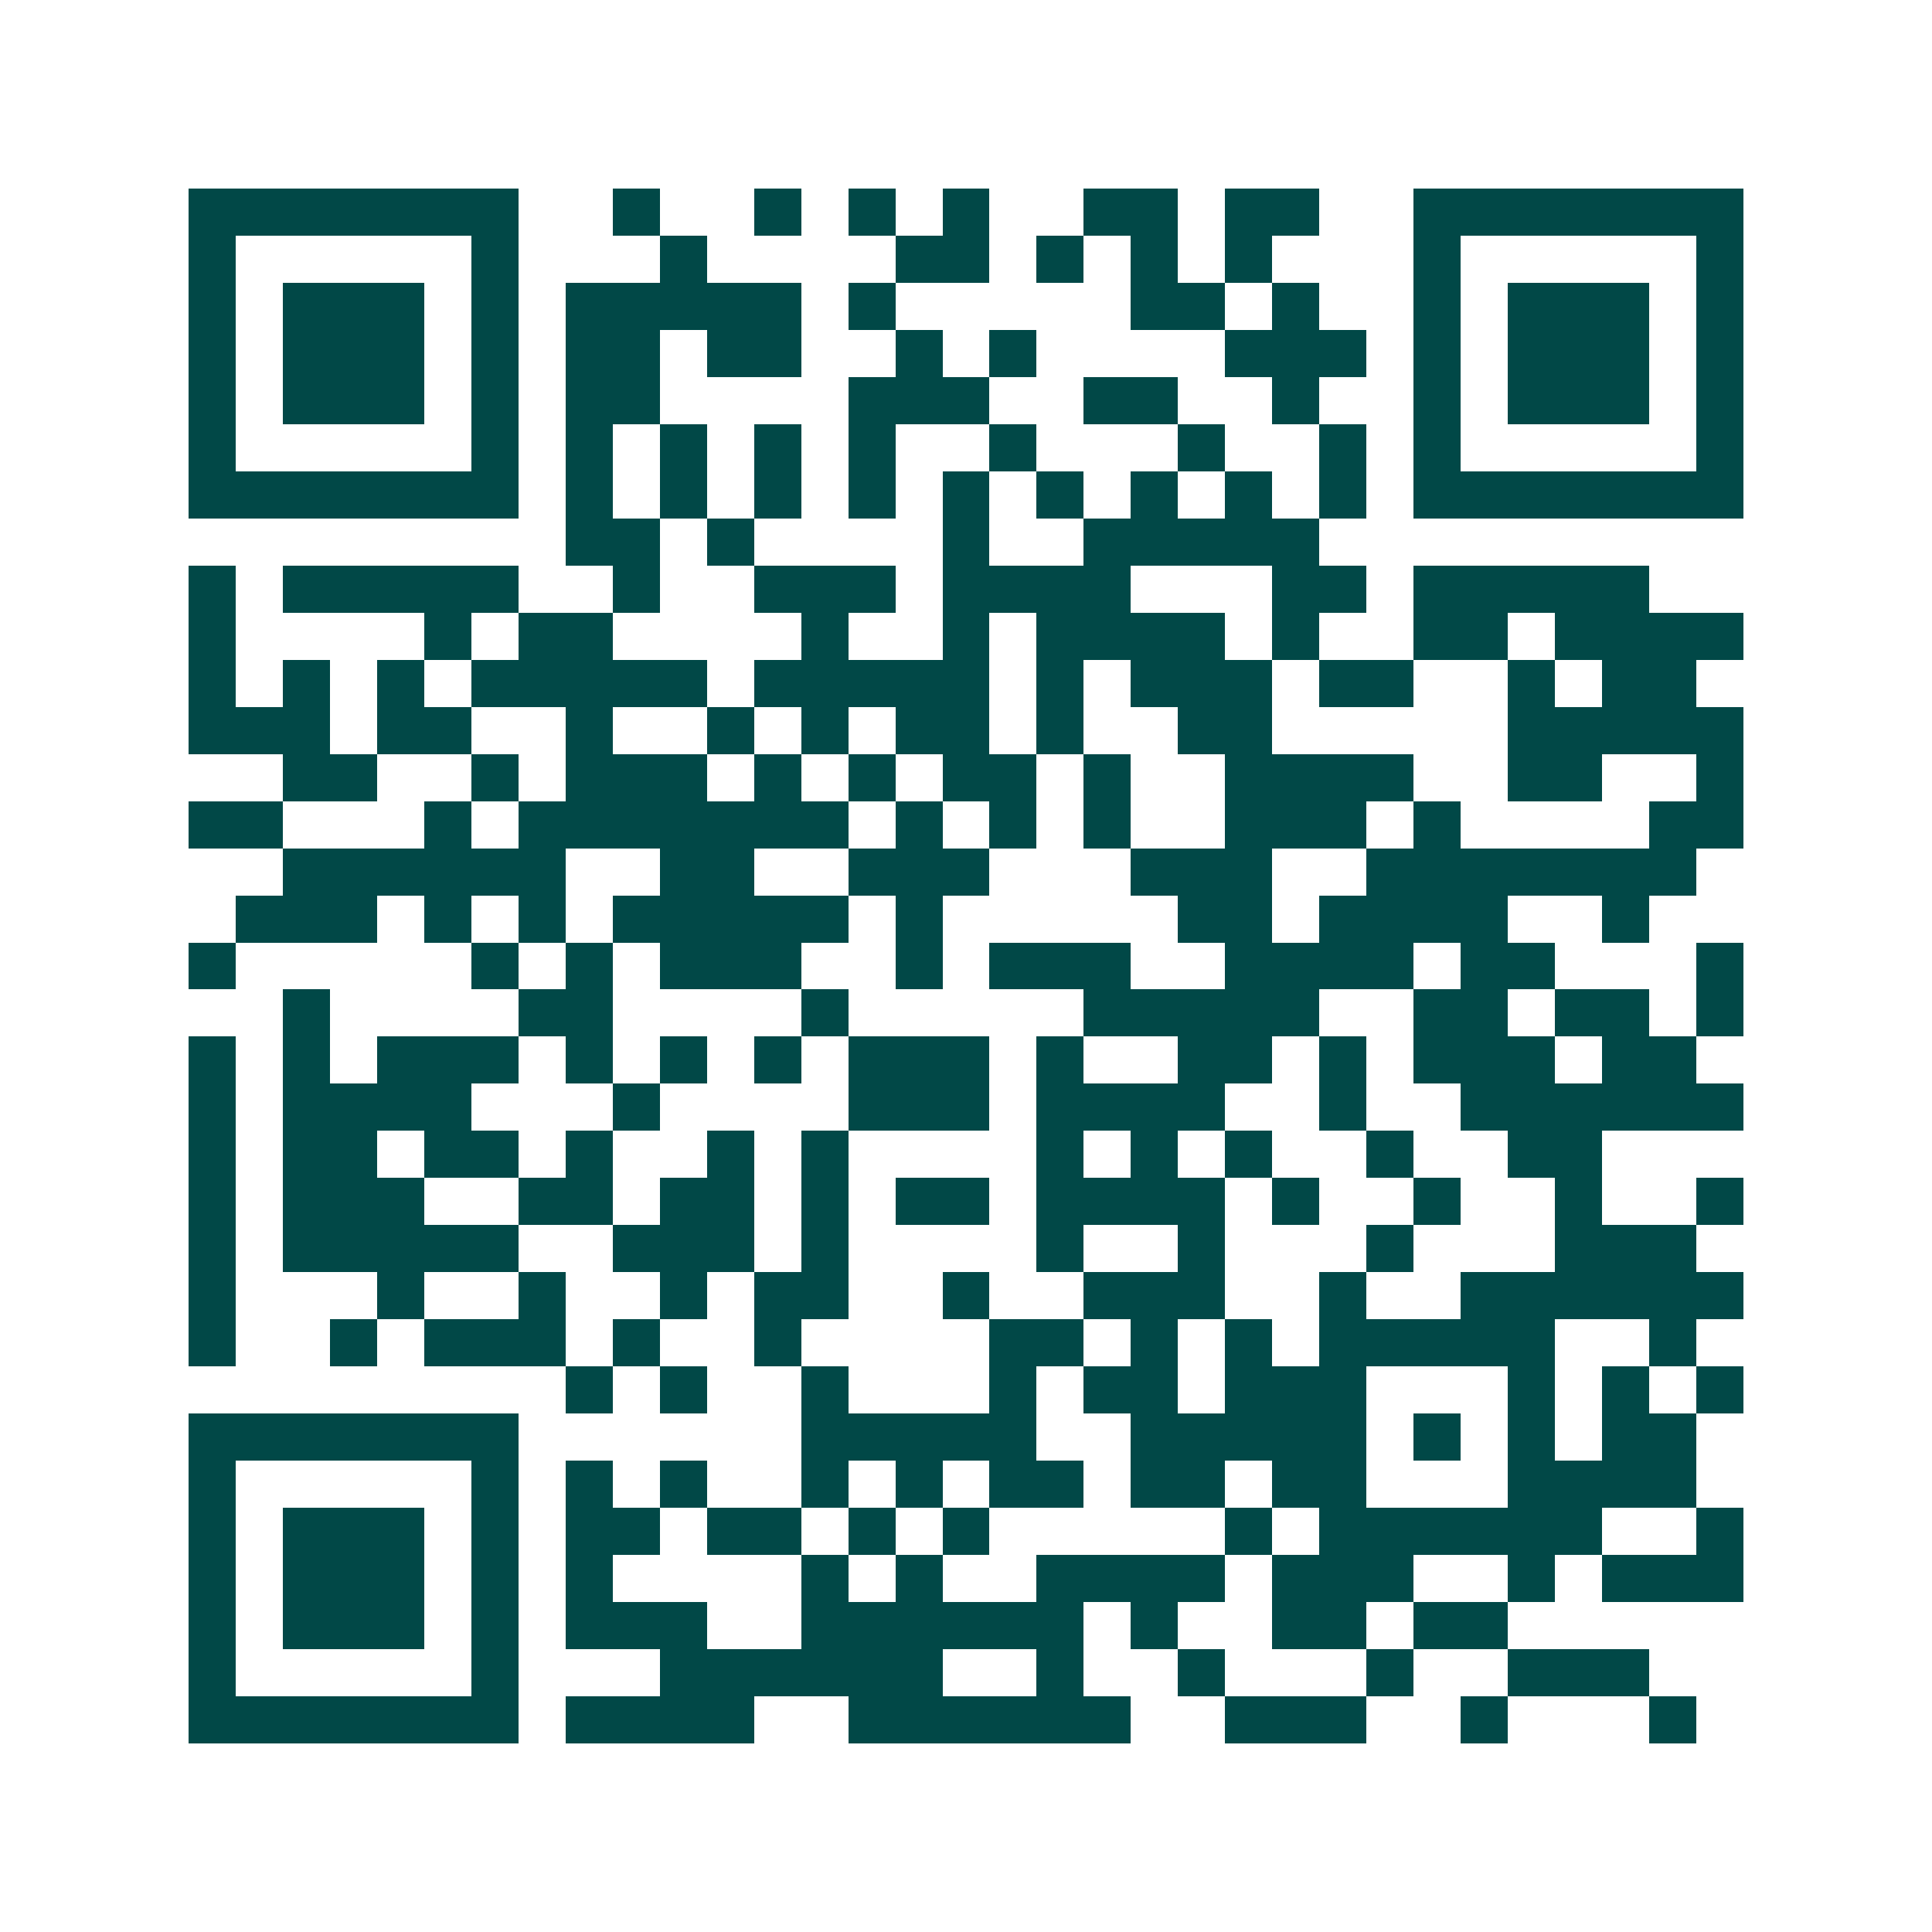 <svg xmlns="http://www.w3.org/2000/svg" width="200" height="200" viewBox="0 0 41 41" shape-rendering="crispEdges"><path fill="#ffffff" d="M0 0h41v41H0z"/><path stroke="#014847" d="M4 4.5h7m2 0h1m2 0h1m1 0h1m1 0h1m2 0h2m1 0h2m2 0h7M4 5.5h1m5 0h1m3 0h1m4 0h2m1 0h1m1 0h1m1 0h1m3 0h1m5 0h1M4 6.5h1m1 0h3m1 0h1m1 0h5m1 0h1m5 0h2m1 0h1m2 0h1m1 0h3m1 0h1M4 7.5h1m1 0h3m1 0h1m1 0h2m1 0h2m2 0h1m1 0h1m4 0h3m1 0h1m1 0h3m1 0h1M4 8.5h1m1 0h3m1 0h1m1 0h2m4 0h3m2 0h2m2 0h1m2 0h1m1 0h3m1 0h1M4 9.5h1m5 0h1m1 0h1m1 0h1m1 0h1m1 0h1m2 0h1m3 0h1m2 0h1m1 0h1m5 0h1M4 10.5h7m1 0h1m1 0h1m1 0h1m1 0h1m1 0h1m1 0h1m1 0h1m1 0h1m1 0h1m1 0h7M12 11.5h2m1 0h1m4 0h1m2 0h5M4 12.5h1m1 0h5m2 0h1m2 0h3m1 0h4m3 0h2m1 0h5M4 13.5h1m4 0h1m1 0h2m4 0h1m2 0h1m1 0h4m1 0h1m2 0h2m1 0h4M4 14.5h1m1 0h1m1 0h1m1 0h5m1 0h5m1 0h1m1 0h3m1 0h2m2 0h1m1 0h2M4 15.5h3m1 0h2m2 0h1m2 0h1m1 0h1m1 0h2m1 0h1m2 0h2m5 0h5M6 16.5h2m2 0h1m1 0h3m1 0h1m1 0h1m1 0h2m1 0h1m2 0h4m2 0h2m2 0h1M4 17.5h2m3 0h1m1 0h7m1 0h1m1 0h1m1 0h1m2 0h3m1 0h1m4 0h2M6 18.5h6m2 0h2m2 0h3m3 0h3m2 0h7M5 19.5h3m1 0h1m1 0h1m1 0h5m1 0h1m5 0h2m1 0h4m2 0h1M4 20.5h1m5 0h1m1 0h1m1 0h3m2 0h1m1 0h3m2 0h4m1 0h2m3 0h1M6 21.5h1m4 0h2m4 0h1m5 0h5m2 0h2m1 0h2m1 0h1M4 22.5h1m1 0h1m1 0h3m1 0h1m1 0h1m1 0h1m1 0h3m1 0h1m2 0h2m1 0h1m1 0h3m1 0h2M4 23.5h1m1 0h4m3 0h1m4 0h3m1 0h4m2 0h1m2 0h6M4 24.5h1m1 0h2m1 0h2m1 0h1m2 0h1m1 0h1m4 0h1m1 0h1m1 0h1m2 0h1m2 0h2M4 25.5h1m1 0h3m2 0h2m1 0h2m1 0h1m1 0h2m1 0h4m1 0h1m2 0h1m2 0h1m2 0h1M4 26.5h1m1 0h5m2 0h3m1 0h1m4 0h1m2 0h1m3 0h1m3 0h3M4 27.5h1m3 0h1m2 0h1m2 0h1m1 0h2m2 0h1m2 0h3m2 0h1m2 0h6M4 28.5h1m2 0h1m1 0h3m1 0h1m2 0h1m4 0h2m1 0h1m1 0h1m1 0h5m2 0h1M12 29.5h1m1 0h1m2 0h1m3 0h1m1 0h2m1 0h3m3 0h1m1 0h1m1 0h1M4 30.5h7m6 0h5m2 0h5m1 0h1m1 0h1m1 0h2M4 31.5h1m5 0h1m1 0h1m1 0h1m2 0h1m1 0h1m1 0h2m1 0h2m1 0h2m3 0h4M4 32.5h1m1 0h3m1 0h1m1 0h2m1 0h2m1 0h1m1 0h1m5 0h1m1 0h6m2 0h1M4 33.5h1m1 0h3m1 0h1m1 0h1m4 0h1m1 0h1m2 0h4m1 0h3m2 0h1m1 0h3M4 34.5h1m1 0h3m1 0h1m1 0h3m2 0h6m1 0h1m2 0h2m1 0h2M4 35.5h1m5 0h1m3 0h6m2 0h1m2 0h1m3 0h1m2 0h3M4 36.5h7m1 0h4m2 0h6m2 0h3m2 0h1m3 0h1"/></svg>
